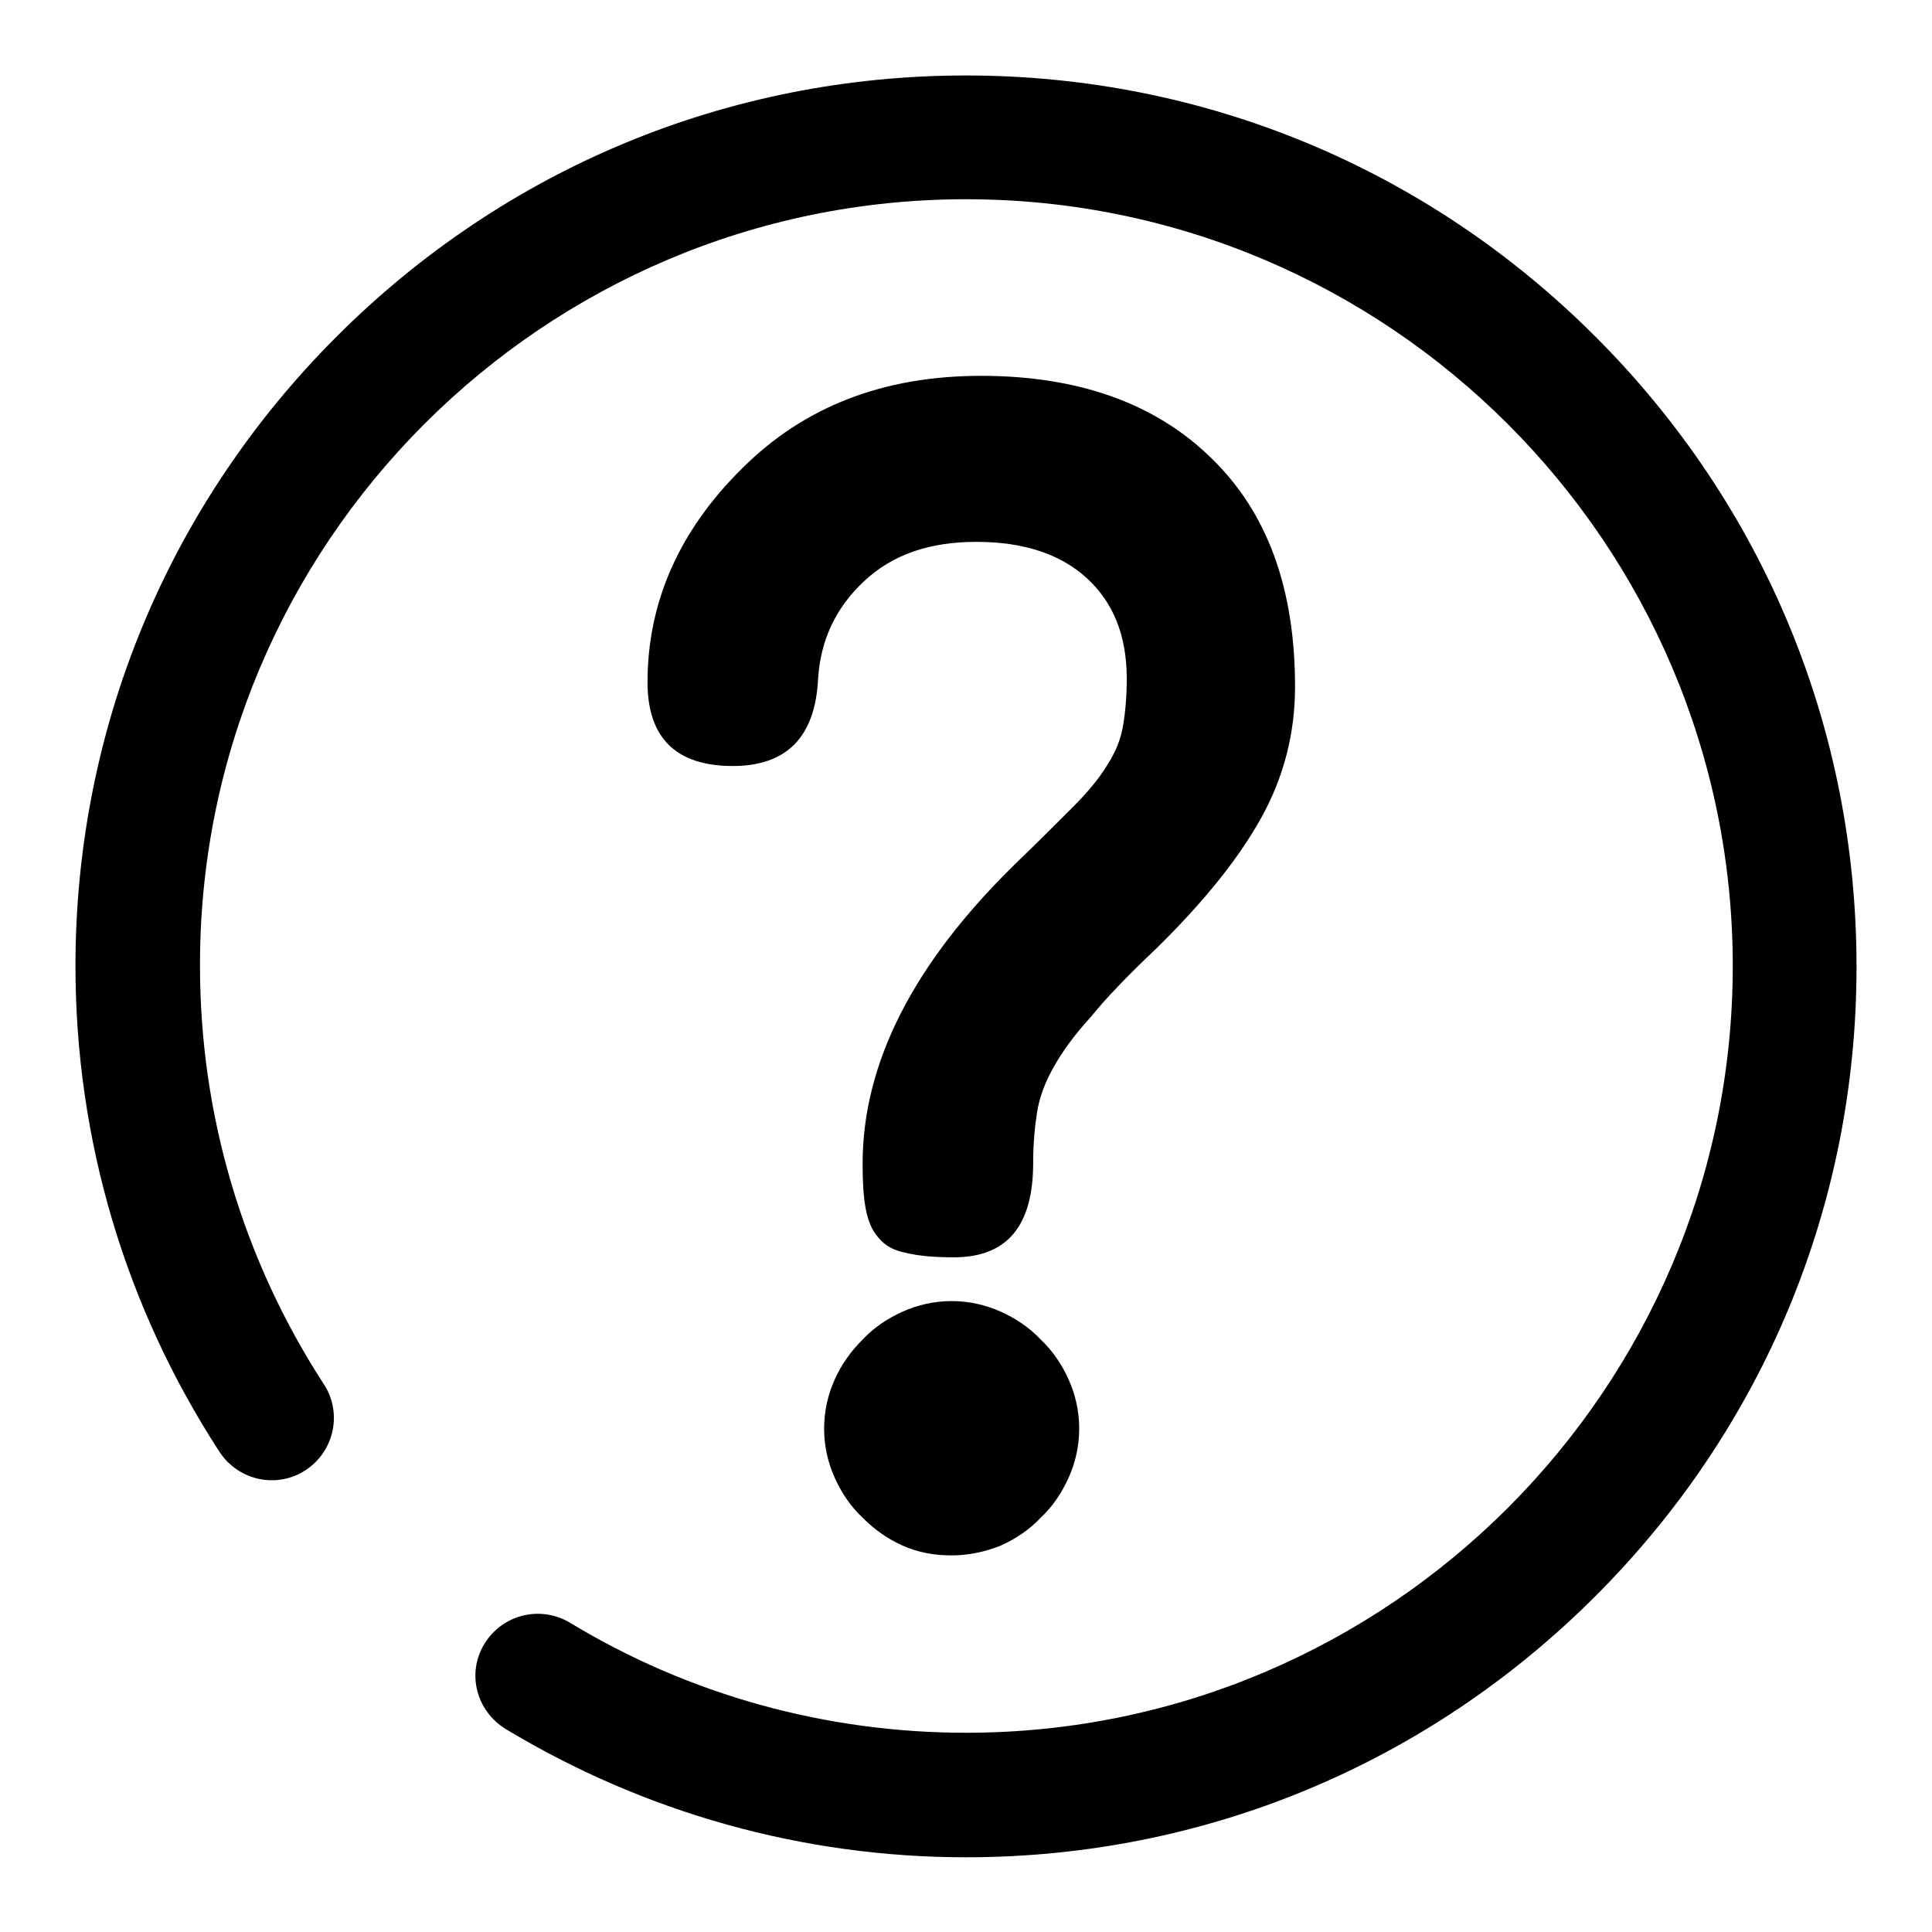 <?xml version="1.0" encoding="utf-8"?>
<!-- Svg Vector Icons : http://www.onlinewebfonts.com/icon -->
<!DOCTYPE svg PUBLIC "-//W3C//DTD SVG 1.1//EN" "http://www.w3.org/Graphics/SVG/1.1/DTD/svg11.dtd">
<svg version="1.1" xmlns="http://www.w3.org/2000/svg" xmlns:xlink="http://www.w3.org/1999/xlink" x="0px" y="0px" viewBox="0 0 256 256" enable-background="new 0 0 256 256" xml:space="preserve">
<g><g><path fill="#000000" d="M211.4,44.6C189.1,22.3,159.5,10,128,10c-31.5,0-61.1,12.3-83.4,34.6C22.3,66.9,10,96.5,10,128c0,23,6.6,45.2,19.1,64.4c2.5,3.8,7.6,4.9,11.4,2.4c3.8-2.5,4.9-7.6,2.4-11.4c-10.7-16.5-16.4-35.6-16.4-55.4C26.4,72,72,26.4,128,26.4S229.6,72,229.6,128S184,229.6,128,229.6c-18.5,0-36.7-5-52.5-14.6c-3.9-2.3-8.9-1.1-11.3,2.8s-1.1,8.9,2.8,11.3c18.4,11.1,39.4,17,61,17c31.5,0,61.1-12.3,83.4-34.6c22.3-22.3,34.6-51.9,34.6-83.4C246,96.5,233.7,66.9,211.4,44.6z M153.3,125.6c6.2-6.1,10.8-11.8,13.8-17.2s4.5-11.2,4.5-17.4c0-13.1-3.7-23.2-11.2-30.4c-7.4-7.2-17.6-10.8-30.4-10.8c-13,0-23.5,4.1-31.7,12.3C90,70.3,85.8,79.8,85.8,90.4c0,7.4,3.8,11.1,11.3,11.1c7.1,0,10.9-3.8,11.3-11.5c0.3-5.1,2.3-9.4,6-12.9c3.8-3.6,8.7-5.3,15-5.3c6.2,0,11.1,1.6,14.6,4.8c3.5,3.2,5.3,7.6,5.3,13.3c0,2.5-0.2,4.6-0.5,6.3c-0.3,1.8-1,3.5-2.1,5.2c-1.1,1.8-2.6,3.6-4.6,5.6c-2,2-4.5,4.5-7.6,7.5c-13.5,13.2-20.2,26.4-20.2,39.7c0,2.3,0.1,4.3,0.4,5.9c0.3,1.6,0.8,2.9,1.7,3.9c0.8,1,2,1.7,3.6,2c1.6,0.4,3.7,0.6,6.4,0.6c7,0,10.5-4.1,10.5-12.5c0-2.5,0.2-4.7,0.5-6.6c0.3-2,1-3.9,2.1-5.9c1.1-2,2.7-4.3,5-6.8C146.5,132.3,149.5,129.2,153.3,125.6z M132.6,173.8c-2-0.9-4.2-1.4-6.5-1.4c-2.3,0-4.5,0.5-6.5,1.4c-2,0.9-3.8,2.1-5.3,3.7c-1.6,1.6-2.8,3.3-3.7,5.3c-0.9,2-1.4,4.2-1.4,6.5c0,2.3,0.5,4.5,1.4,6.5c0.9,2,2.1,3.8,3.7,5.3c1.6,1.6,3.3,2.8,5.3,3.7c2,0.9,4.2,1.3,6.5,1.3c2.3,0,4.5-0.5,6.5-1.3c2-0.9,3.8-2.1,5.3-3.7c1.6-1.5,2.8-3.3,3.7-5.3c0.9-2,1.4-4.2,1.4-6.5c0-2.3-0.5-4.5-1.4-6.5c-0.9-2-2.1-3.8-3.7-5.3C136.4,175.9,134.6,174.7,132.6,173.8z"/></g></g>
</svg>